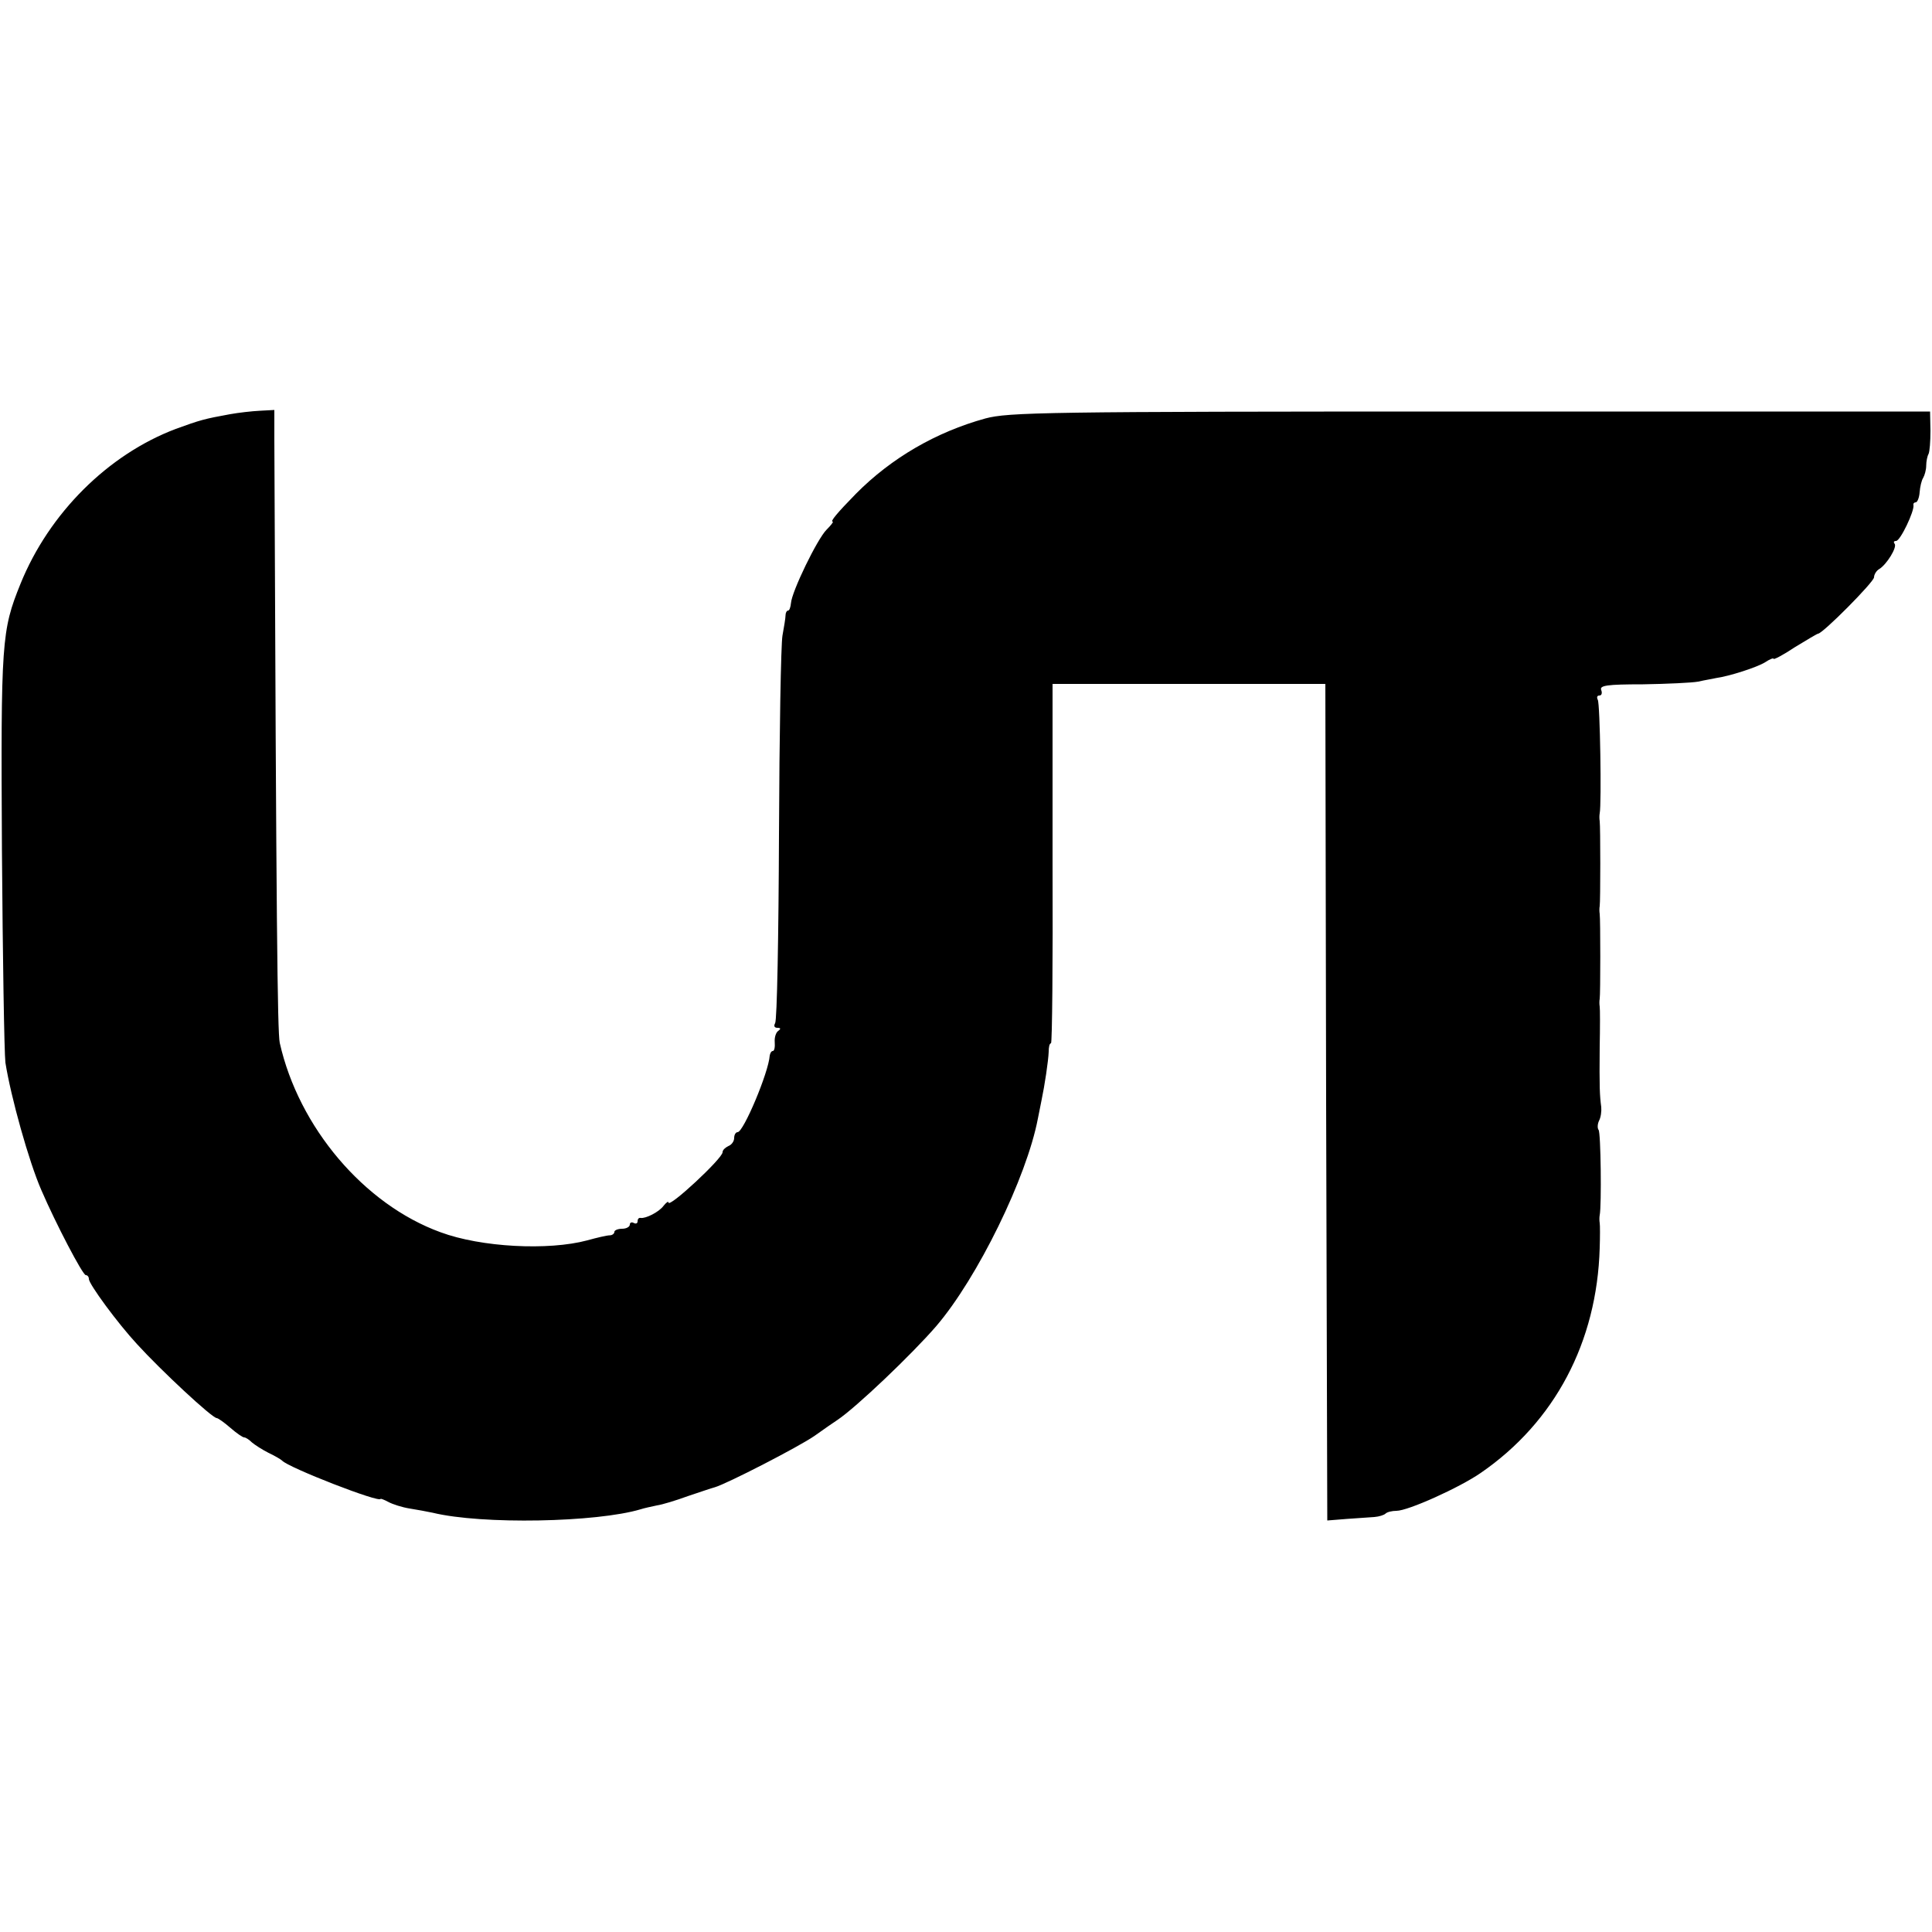 <svg version="1" xmlns="http://www.w3.org/2000/svg" width="666.667" height="666.667" viewBox="0 0 500 500"><path d="M59.5 107.2c-6.6 1.2-7.7 1.5-14 3.8-17.5 6.6-32.8 21.8-40.2 40.1C.4 163.2.2 165.9.5 220c.2 27.8.6 52.5.9 55 1.4 8.9 6.1 25.7 9.3 33 3.7 8.6 10.7 22 11.5 22 .4 0 .8.4.8 1 0 1.3 7.4 11.4 12.5 16.9 6.2 6.8 19.4 19.1 20.6 19.1.3 0 1.9 1.1 3.5 2.5s3.2 2.5 3.6 2.5c.4 0 1.3.6 2 1.3.7.6 2.7 1.9 4.3 2.7 1.7.8 3.2 1.7 3.5 2 1.6 1.8 25.5 11.1 25.5 9.9 0-.1.9.2 2 .8 1.1.6 3.6 1.4 5.5 1.7 1.9.3 4.6.8 6 1.1 12.8 3.1 42.4 2.5 53.8-.9.9-.3 2.8-.7 4.2-1 1.4-.2 5-1.3 8-2.4 3-1 6.2-2.1 7-2.3 3.1-.9 21.6-10.4 25.8-13.3 2.4-1.7 5.1-3.6 5.9-4.1 4.8-3.2 19.2-16.9 25.6-24.3 10.7-12.5 23.4-38.5 26.3-53.7.2-1.1.6-3.1.9-4.5.9-4.3 1.8-10.4 1.9-12.8 0-1.2.2-2.2.6-2.2.3 0 .5-20.9.4-46.5V177H343l.2 108.2.3 108.3 5-.4c2.8-.2 6-.4 7.2-.5 1.2-.1 2.5-.5 2.9-.9.4-.4 1.7-.7 2.8-.7 3 0 16.3-6 21.8-9.8 19.2-13.2 30.1-33.9 30.8-58.2.1-3 .1-6 0-6.5-.1-.6-.1-1.5 0-2 .5-2.4.3-21.6-.3-22.1-.3-.4-.3-1.4.1-2.3.5-.9.7-2.5.6-3.6-.4-3-.5-5.1-.4-15.5.1-5.2.1-10 0-10.5-.1-.6-.1-1.5 0-2 .2-1.2.2-20.6 0-22-.1-.6-.1-1.5 0-2 .2-1.2.2-20.6 0-22-.1-.6-.1-1.5 0-2 .5-2.4.1-28.5-.5-29.4-.3-.6-.2-1.1.4-1.1.6 0 .8-.6.5-1.4-.5-1.2 1.4-1.5 10.8-1.5 6.2-.1 12.7-.4 14.3-.7 1.7-.4 3.7-.7 4.5-.9 3.6-.5 10.7-2.8 12.8-4.1 1.2-.8 2.2-1.2 2.2-.9 0 .3 2.5-1 5.5-3 3.1-1.9 5.8-3.5 6-3.5 1.2 0 14.5-13.4 14.5-14.6 0-.7.6-1.7 1.3-2.1 2-1.2 4.8-5.8 4-6.6-.3-.4-.2-.7.4-.7 1.1 0 4.8-7.8 4.5-9.3-.1-.4.2-.7.6-.7.4 0 .9-1.2 1-2.6.1-1.4.5-3.1.9-3.7.4-.7.8-2.1.8-3.2s.3-2.5.6-3c.3-.6.5-3.3.5-6l-.1-5h-119c-110.4 0-119.5.2-125.5 1.8-12.7 3.5-24.3 10.2-33.5 19.5-4.9 5-6.7 7.2-6 7.2.3 0-.5 1-1.6 2.1-2.4 2.4-9 16-9.2 19-.1 1-.4 1.9-.7 1.9-.4 0-.7.6-.7 1.2 0 .7-.4 3.1-.8 5.3-.4 2.2-.8 25.4-.9 51.5-.1 26.2-.5 48.1-1 48.8-.4.7-.2 1.2.6 1.2.9 0 .9.3.2.8-.6.4-1 1.7-.9 2.9.1 1.3-.1 2.3-.5 2.3s-.7.6-.8 1.2c-.3 4.4-6.8 19.8-8.3 19.8-.5 0-.9.7-.9 1.5 0 .9-.7 1.8-1.5 2.1-.8.4-1.5 1-1.5 1.6 0 1.6-14 14.6-14 13 0-.4-.6 0-1.3.9-1.2 1.6-4.6 3.3-5.9 3.1-.5-.1-.8.3-.8.9 0 .5-.4.7-1 .4-.5-.3-1-.1-1 .4 0 .6-.9 1.1-2 1.1s-2 .4-2 .8c0 .5-.6.9-1.2.9-.7 0-3.3.6-5.8 1.3-10.1 2.7-27.5 1.8-38-2.1-19.8-7.2-36.7-27.2-41.6-49-.6-2.8-.9-31-1.4-156.1v-7.7l-3.7.2c-2.1.1-5.6.5-7.8.9z"/></svg>
